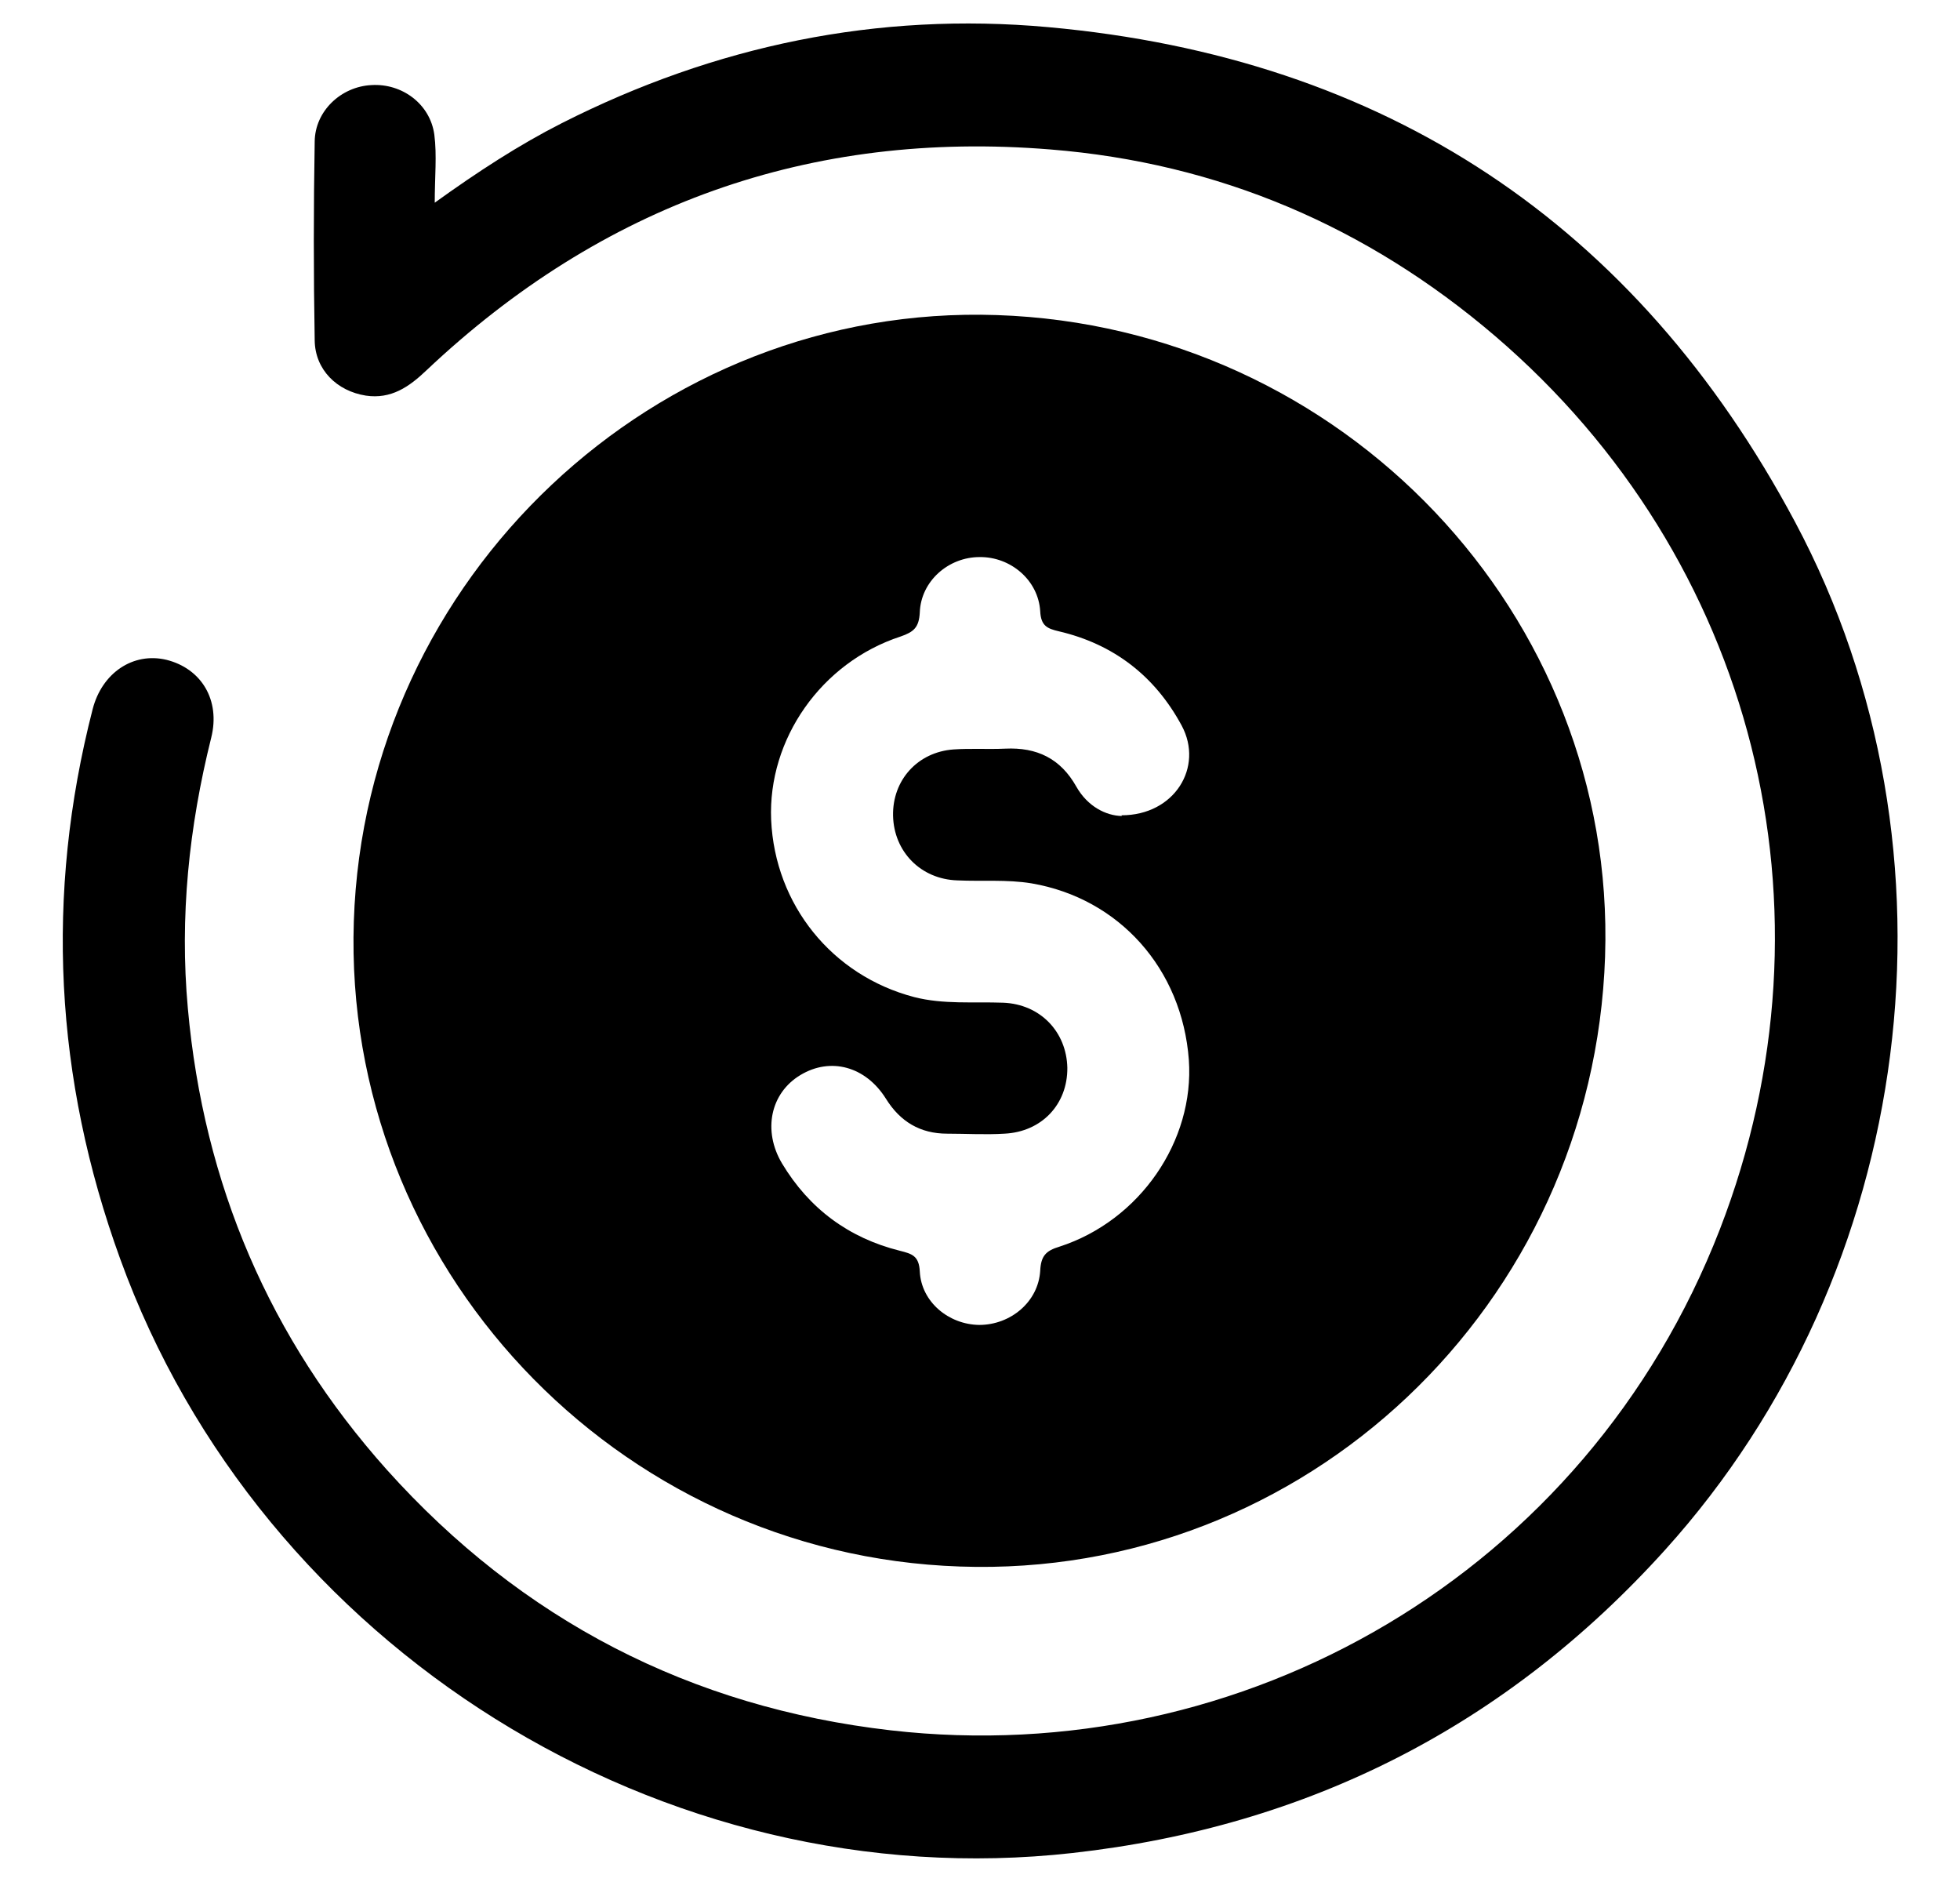 <svg width="25" height="24" viewBox="0 0 25 24" fill="none" xmlns="http://www.w3.org/2000/svg">
<g clip-path="url(#clip0_20586_8483)">
<path d="M20.473 12.197C20.324 16.646 16.642 20.131 12.245 19.977C7.844 19.829 4.369 16.128 4.513 11.75C4.657 7.363 8.362 3.869 12.716 4.018C17.127 4.166 20.617 7.843 20.473 12.192V12.197ZM14.305 10.397C14.982 10.397 15.356 9.782 15.073 9.254C14.732 8.621 14.204 8.213 13.503 8.05C13.359 8.016 13.277 7.982 13.268 7.795C13.244 7.397 12.889 7.099 12.495 7.104C12.097 7.104 11.746 7.411 11.732 7.81C11.722 8.002 11.655 8.059 11.487 8.117C10.474 8.448 9.793 9.427 9.836 10.454C9.884 11.539 10.614 12.441 11.66 12.715C12.034 12.811 12.418 12.773 12.797 12.787C13.268 12.806 13.604 13.157 13.614 13.617C13.618 14.083 13.287 14.434 12.812 14.457C12.567 14.472 12.327 14.457 12.082 14.457C11.737 14.457 11.482 14.304 11.3 14.011C11.041 13.598 10.594 13.478 10.21 13.709C9.826 13.939 9.726 14.419 9.975 14.837C10.321 15.413 10.825 15.787 11.477 15.95C11.631 15.989 11.722 16.013 11.732 16.214C11.751 16.603 12.101 16.891 12.49 16.896C12.889 16.896 13.244 16.603 13.268 16.205C13.277 16.017 13.34 15.95 13.513 15.898C14.54 15.566 15.236 14.549 15.164 13.517C15.078 12.355 14.276 11.457 13.158 11.265C12.841 11.213 12.524 11.242 12.212 11.227C11.746 11.213 11.401 10.862 11.391 10.402C11.382 9.95 11.703 9.59 12.164 9.557C12.38 9.542 12.601 9.557 12.822 9.547C13.225 9.528 13.527 9.672 13.729 10.032C13.873 10.286 14.108 10.402 14.309 10.406L14.305 10.397Z" fill="black"/>
<path d="M5.535 2.592C6.102 2.184 6.62 1.848 7.167 1.57C9.121 0.581 11.19 0.149 13.369 0.346C17.665 0.734 20.866 2.851 22.897 6.658C25.139 10.862 24.438 16.219 21.241 19.762C19.215 22.008 16.686 23.294 13.681 23.63C8.449 24.216 3.327 21.009 1.532 16.051C0.697 13.752 0.572 11.414 1.182 9.043C1.302 8.578 1.7 8.314 2.122 8.414C2.569 8.525 2.814 8.928 2.694 9.408C2.41 10.546 2.29 11.693 2.396 12.859C2.598 15.101 3.438 17.069 4.935 18.744C6.654 20.659 8.809 21.773 11.363 22.066C15.851 22.579 20.233 20.069 21.937 15.677C23.516 11.601 22.378 7.118 19.071 4.286C17.439 2.89 15.543 2.078 13.398 1.906C10.331 1.656 7.676 2.611 5.439 4.723C5.218 4.934 4.988 5.093 4.666 5.045C4.297 4.987 4.018 4.714 4.014 4.339C3.999 3.494 3.999 2.65 4.014 1.805C4.018 1.416 4.35 1.104 4.738 1.085C5.127 1.061 5.487 1.325 5.54 1.718C5.574 1.982 5.545 2.251 5.545 2.597L5.535 2.592Z" fill="black"/>
</g>
<defs>
<clipPath id="clip0_20586_8483">
<rect width="24" height="24" fill="white" transform="translate(0.5)"/>
</clipPath>
</defs>
</svg>
